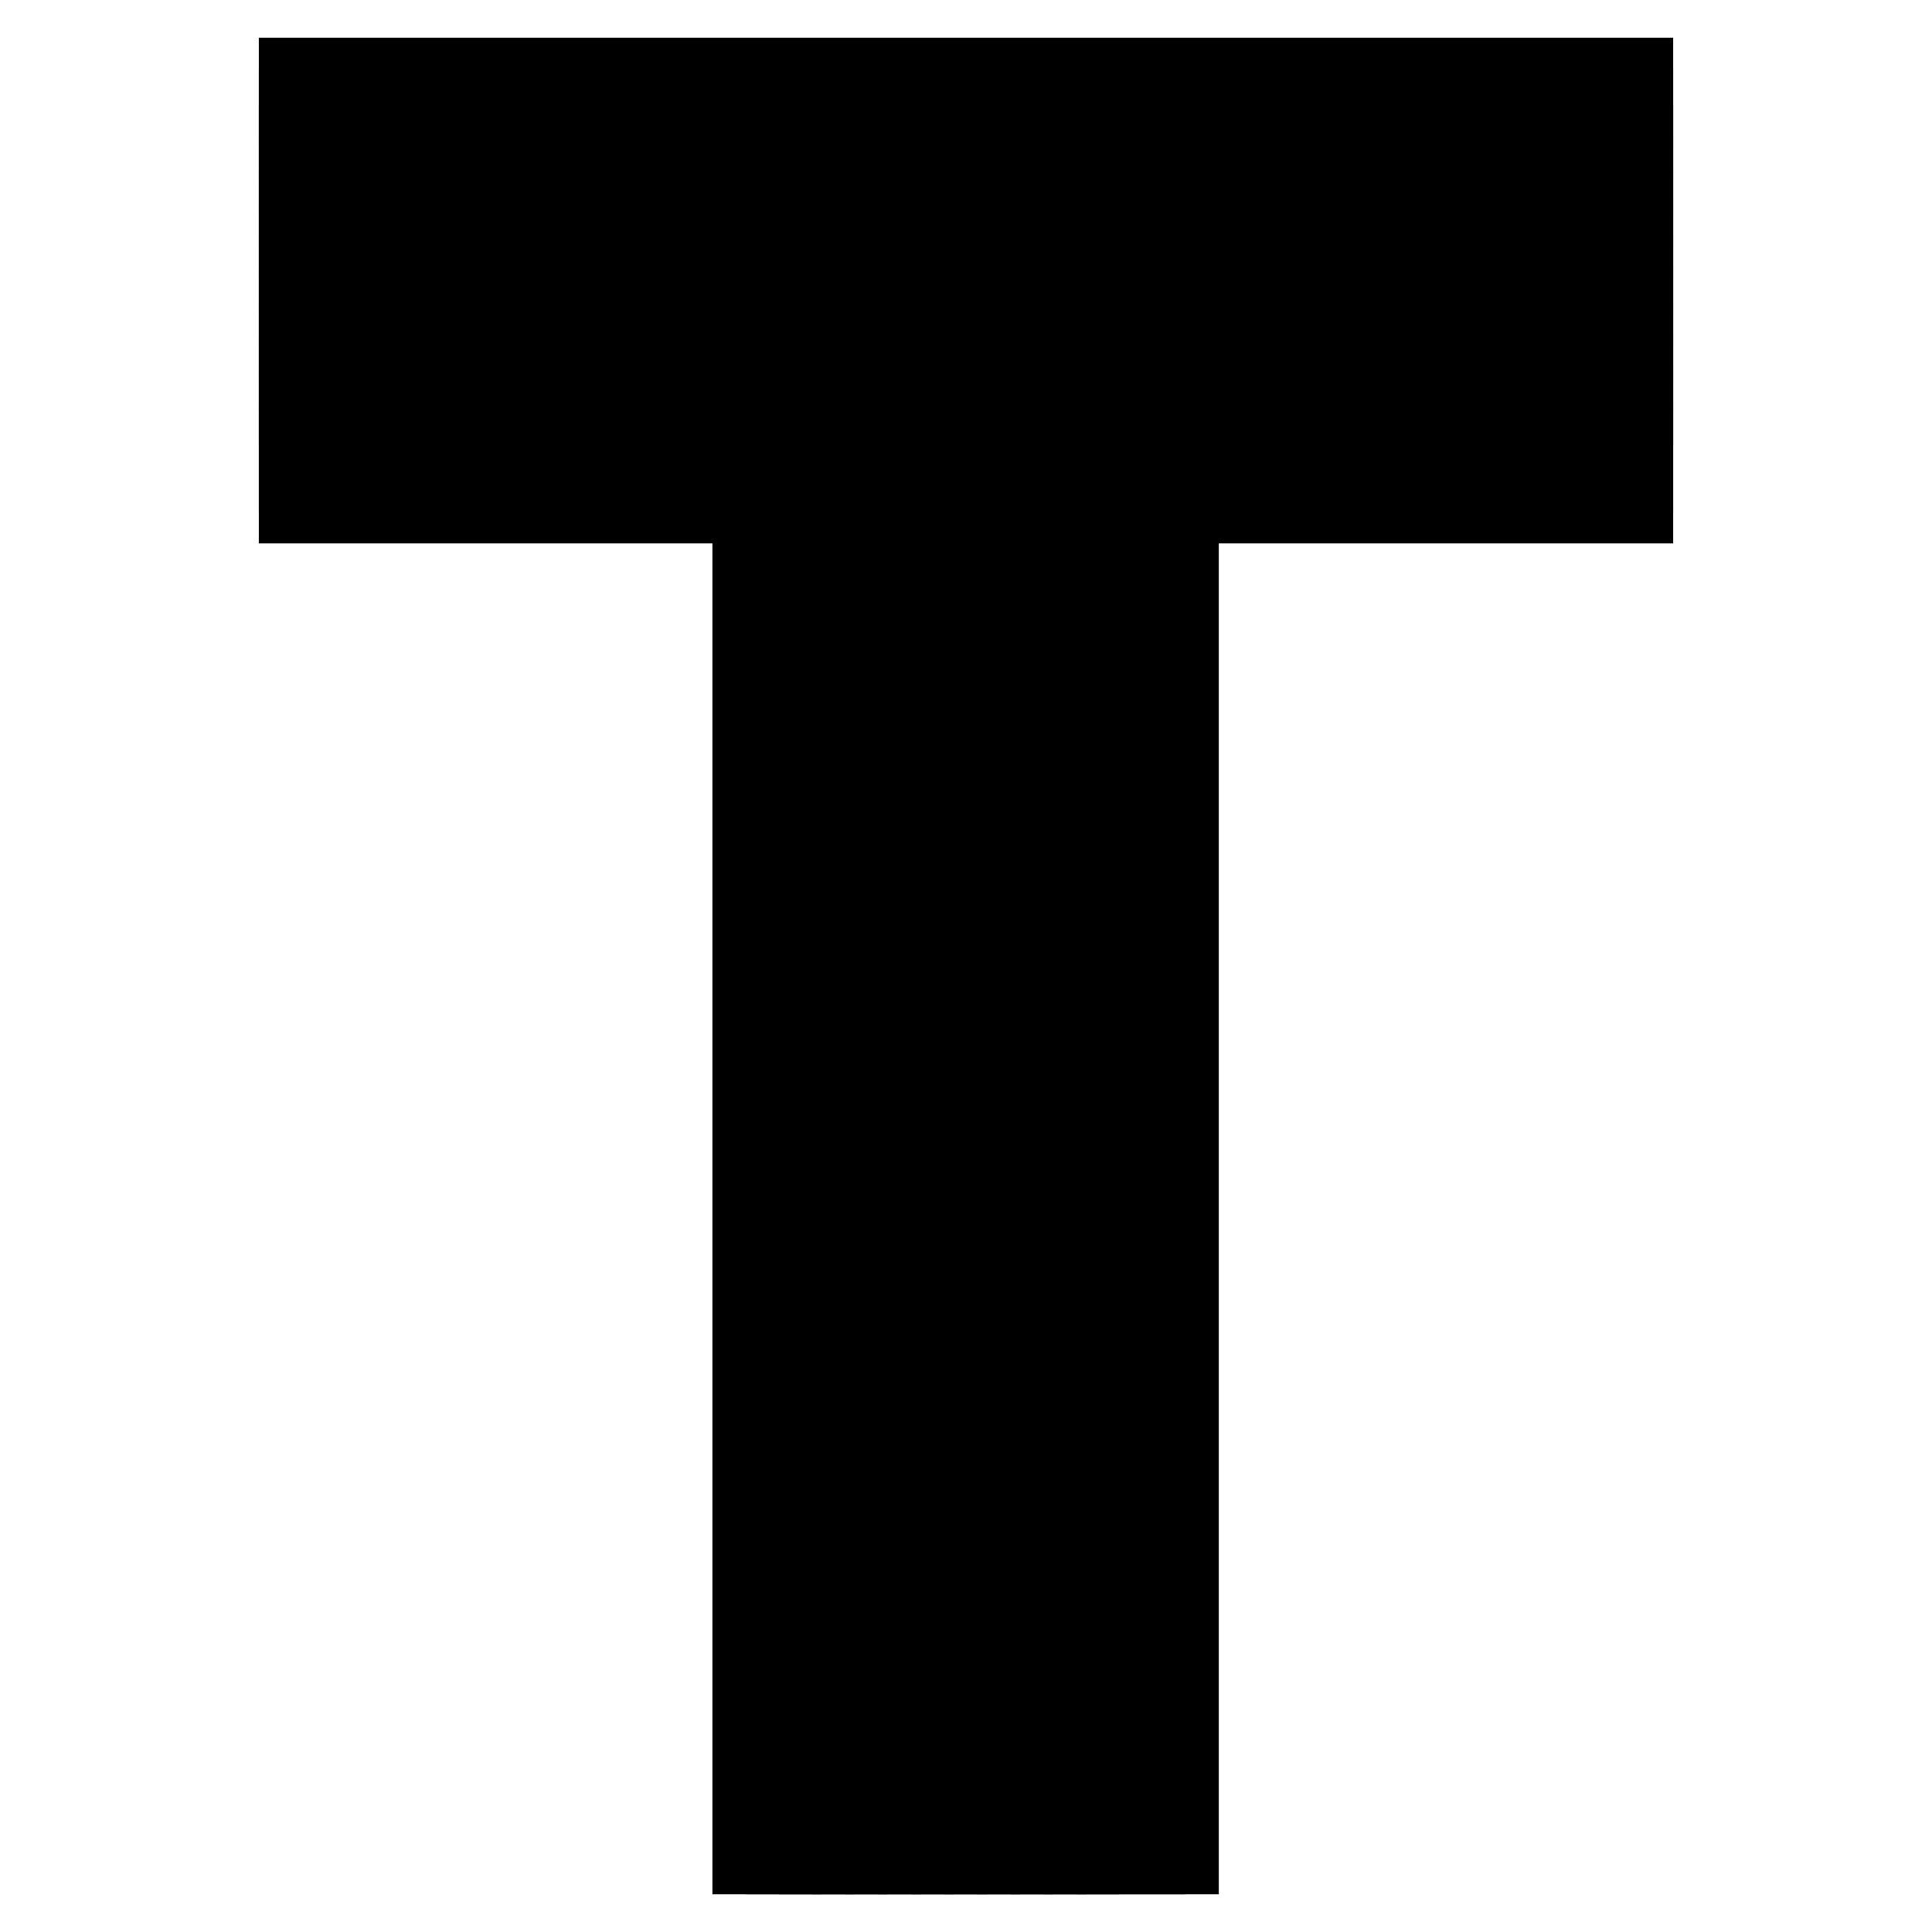 <?xml version="1.0" encoding="utf-8"?>
<!-- Svg Vector Icons : http://www.onlinewebfonts.com/icon -->
<!DOCTYPE svg PUBLIC "-//W3C//DTD SVG 1.1//EN" "http://www.w3.org/Graphics/SVG/1.1/DTD/svg11.dtd">
<svg version="1.1" xmlns="http://www.w3.org/2000/svg" xmlns:xlink="http://www.w3.org/1999/xlink" x="0px" y="0px" viewBox="0 0 256 256" enable-background="new 0 0 256 256" xml:space="preserve">
<g> <path stroke-width="10" fill-opacity="0" stroke="#000000"  d="M128,10.7V246"/> <path stroke-width="10" fill-opacity="0" stroke="#000000"  d="M99.4,10.7h4.4V246h-4.4V10.7z"/> <path stroke-width="10" fill-opacity="0" stroke="#000000"  d="M103.8,10.7h4.4V246h-4.4V10.7z"/> <path stroke-width="10" fill-opacity="0" stroke="#000000"  d="M108.2,10.7h4.4V246h-4.4V10.7z"/> <path stroke-width="10" fill-opacity="0" stroke="#000000"  d="M112.6,10.7h4.4V246h-4.4V10.7z"/> <path stroke-width="10" fill-opacity="0" stroke="#000000"  d="M117,10.7h4.4V246H117V10.7z"/> <path stroke-width="10" fill-opacity="0" stroke="#000000"  d="M121.4,10.7h4.4V246h-4.4V10.7z"/> <path stroke-width="10" fill-opacity="0" stroke="#000000"  d="M125.8,10.7h4.4V246h-4.4V10.7z"/> <path stroke-width="10" fill-opacity="0" stroke="#000000"  d="M130.1,10.7h4.4V246h-4.4V10.7z"/> <path stroke-width="10" fill-opacity="0" stroke="#000000"  d="M134.5,10.7h4.4V246h-4.4V10.7z"/> <path stroke-width="10" fill-opacity="0" stroke="#000000"  d="M138.9,10.7h4.4V246h-4.4V10.7z"/> <path stroke-width="10" fill-opacity="0" stroke="#000000"  d="M143.3,10.7h4.4V246h-4.4V10.7z M152.1,10.7h4.4V246h-4.4V10.7z"/> <path stroke-width="10" fill-opacity="0" stroke="#000000"  d="M147.7,10.7h4.4V246h-4.4V10.7z"/> <path stroke-width="10" fill-opacity="0" stroke="#000000"  d="M216.7,38.5H39.3"/> <path stroke-width="10" fill-opacity="0" stroke="#000000"  d="M39.3,10h177.4v4.4H39.3V10z"/> <path stroke-width="10" fill-opacity="0" stroke="#000000"  d="M39.3,14.4h177.4v4.4H39.3V14.4z"/> <path stroke-width="10" fill-opacity="0" stroke="#000000"  d="M39.3,18.8h177.4v4.4H39.3V18.8z"/> <path stroke-width="10" fill-opacity="0" stroke="#000000"  d="M39.3,23.2h177.4v4.4H39.3V23.2z"/> <path stroke-width="10" fill-opacity="0" stroke="#000000"  d="M39.3,27.5h177.4v4.4H39.3V27.5z"/> <path stroke-width="10" fill-opacity="0" stroke="#000000"  d="M39.3,31.9h177.4v4.4H39.3V31.9z"/> <path stroke-width="10" fill-opacity="0" stroke="#000000"  d="M39.3,36.3h177.4v4.4H39.3V36.3z"/> <path stroke-width="10" fill-opacity="0" stroke="#000000"  d="M39.3,40.7h177.4v4.4H39.3V40.7z"/> <path stroke-width="10" fill-opacity="0" stroke="#000000"  d="M39.3,45.1h177.4v4.4H39.3V45.1z"/> <path stroke-width="10" fill-opacity="0" stroke="#000000"  d="M39.3,49.5h177.4v4.4H39.3V49.5z"/> <path stroke-width="10" fill-opacity="0" stroke="#000000"  d="M39.3,53.9h177.4v4.4H39.3V53.9z M39.3,62.6h177.4V67H39.3V62.6z"/> <path stroke-width="10" fill-opacity="0" stroke="#000000"  d="M39.3,58.3h177.4v4.4H39.3V58.3z"/></g>
</svg>